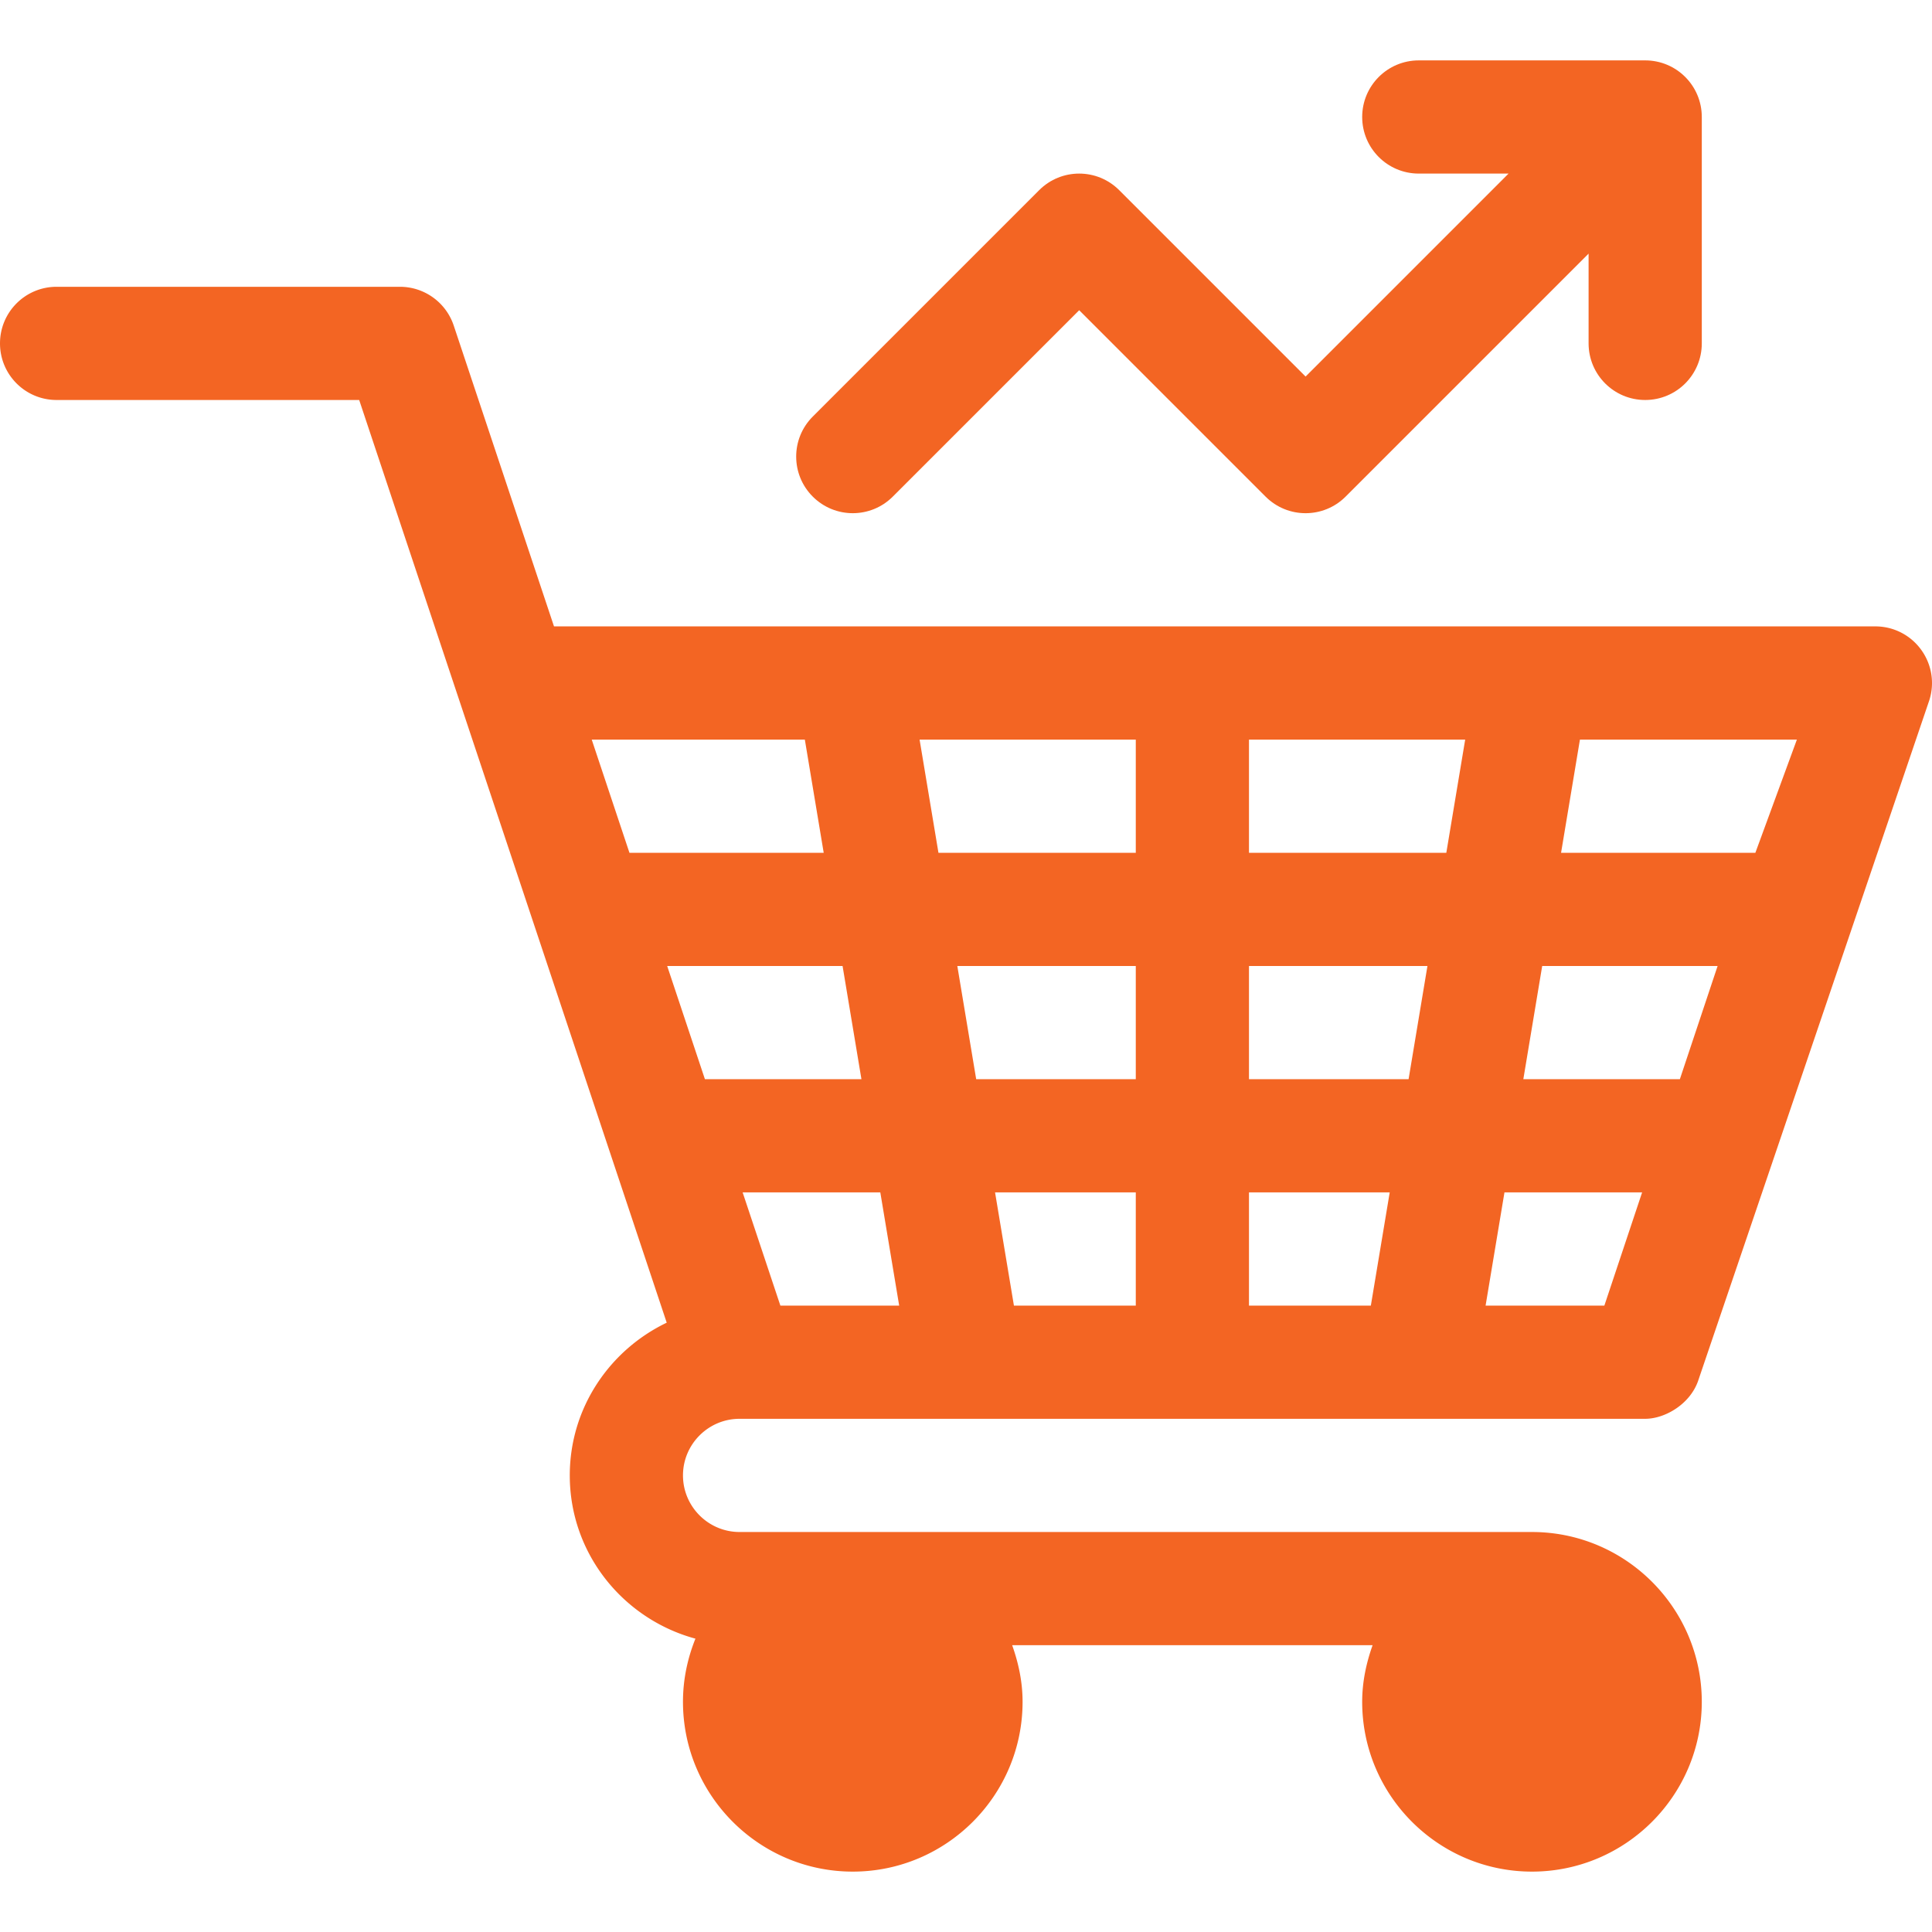 <svg xmlns="http://www.w3.org/2000/svg" version="1.1" xmlns:xlink="http://www.w3.org/1999/xlink" width="512" height="512" x="0" y="0" viewBox="0 0 512.008 512.008" style="enable-background:new 0 0 512 512" xml:space="preserve" class=""><g><path d="M436 106.004c8.291 0 15-6.709 15-15v-60c0-8.291-6.709-15-15-15h-60c-8.291 0-15 6.709-15 15s6.709 15 15 15h23.789L346 99.793l-49.395-49.395c-5.859-5.859-15.352-5.859-21.211 0l-60 60c-5.859 5.859-5.859 15.352 0 21.211s15.352 5.859 21.211 0L286 82.215l49.395 49.395c5.859 5.859 15.352 5.859 21.211 0L421 67.215v23.789c0 8.291 6.709 15 15 15z" fill="#f36523" opacity="1" data-original="#000000" class=""></path><path d="M15 106.004h80.189l81.5 244.526c-15.135 7.256-25.69 22.599-25.69 40.474 0 20.744 14.178 38.077 33.303 43.264-2.089 5.184-3.303 10.812-3.303 16.736 0 24.814 20.186 45 45 45s45-20.186 45-45c0-5.284-1.082-10.285-2.763-15.01h95.526c-1.681 4.725-2.763 9.726-2.763 15.01 0 24.814 20.186 45 45 45s45-20.186 45-45-20.186-45-45-45H196c-8.262 0-15-6.724-15-15s6.738-15 15-15h240c5.147 0 11.728-3.754 13.971-9.893.055-.148 61.267-180.361 61.267-180.361a14.96 14.96 0 0 0-2.08-13.521A14.952 14.952 0 0 0 497 166.003H146.818l-26.58-79.746A15.03 15.03 0 0 0 106 76.003H15c-8.291 0-15 6.709-15 15s6.709 15.001 15 15.001zm286 240h-32.294l-5.001-30H301zm0-60h-42.296l-4.999-30H301zm117.706-90H476.2l-11.003 30h-51.491zm-10.002 60h46.487l-10.003 30h-41.483zm-9.999 60h36.48l-10.005 30h-31.476zm-67.705-120h57.296l-5.001 30H331zm0 60h47.294l-4.999 30H331zm0 60h37.295l-5.001 30H331zm-30-120v30h-52.295l-5.001-30zm-62.704 150h-31.485l-9.999-30h36.484zm-10.002-60h-41.481l-9.999-30h46.481zm-15-90 5.001 30h-51.48l-9.999-30z" fill="#f36523" opacity="1" data-original="#000000" class=""></path></g></svg>